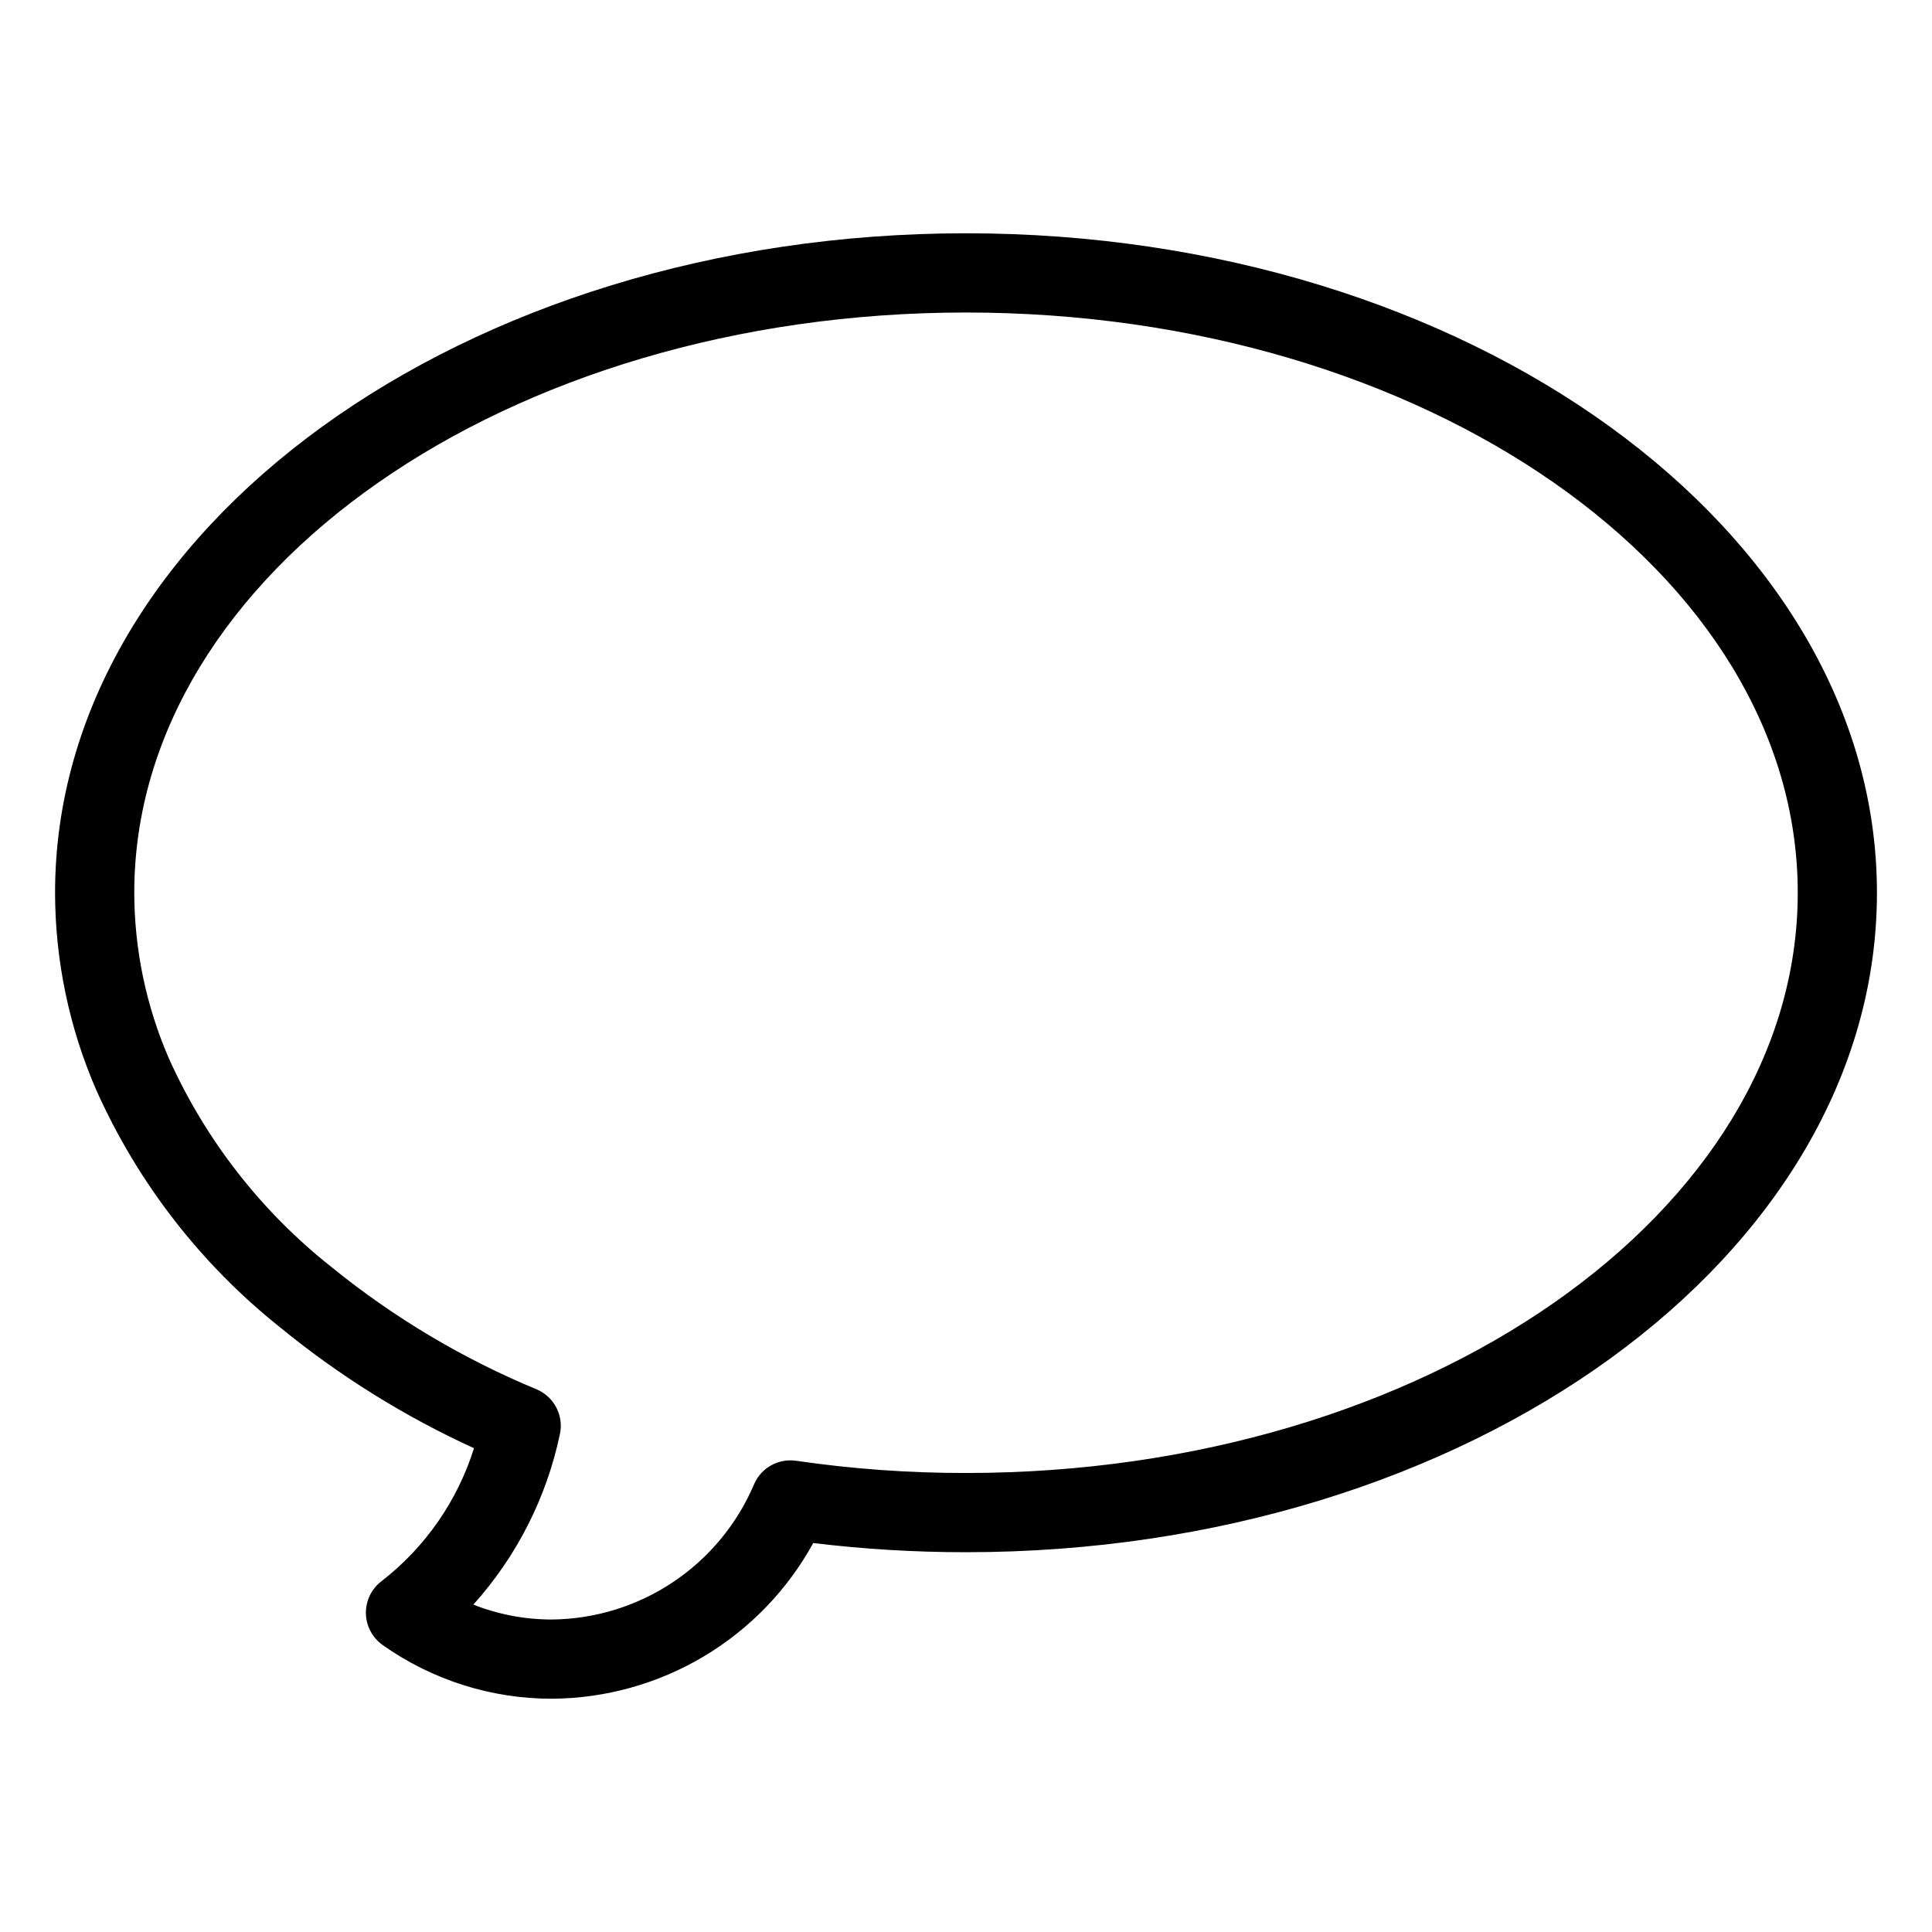 <?xml version="1.0" encoding="UTF-8"?>
<!-- Uploaded to: SVG Repo, www.svgrepo.com, Generator: SVG Repo Mixer Tools -->
<svg fill="#000000" width="800px" height="800px" version="1.1" viewBox="144 144 512 512" xmlns="http://www.w3.org/2000/svg">
 <path d="m290.32 594.18c-16.078 0.027-31.766-4.941-44.895-14.219-2.758-1.941-4.414-5.086-4.457-8.457-0.039-3.371 1.543-6.555 4.25-8.562 11.52-8.961 20.031-21.227 24.398-35.152-18.375-8.391-35.59-19.113-51.227-31.898-21.125-16.797-37.895-38.43-48.898-63.074-7.164-16.48-10.871-34.258-10.898-52.227 0-96.367 108.3-174.77 241.41-174.77 133.11 0 241.41 78.398 241.41 174.77 0 96.363-108.3 174.76-241.41 174.76-13.531 0.008-27.051-0.805-40.484-2.434-6.816 12.414-16.824 22.785-28.992 30.039-12.164 7.254-26.043 11.125-40.207 11.223zm-20.875-24.938h-0.004c6.648 2.617 13.734 3.957 20.879 3.945 11.445-0.125 22.605-3.586 32.113-9.961 9.508-6.371 16.953-15.379 21.418-25.918 1.891-4.348 6.465-6.883 11.152-6.184 14.902 2.172 29.941 3.254 45 3.234 121.54 0 220.42-68.984 220.42-153.77-0.004-84.789-98.883-153.77-220.42-153.77-121.54 0-220.42 68.984-220.42 153.77 0.031 15.121 3.16 30.074 9.191 43.941 9.695 21.57 24.438 40.496 42.98 55.176 16.488 13.41 34.836 24.355 54.469 32.492 4.652 1.977 7.238 6.988 6.144 11.926-3.539 16.793-11.449 32.355-22.93 45.117z"/>
</svg>